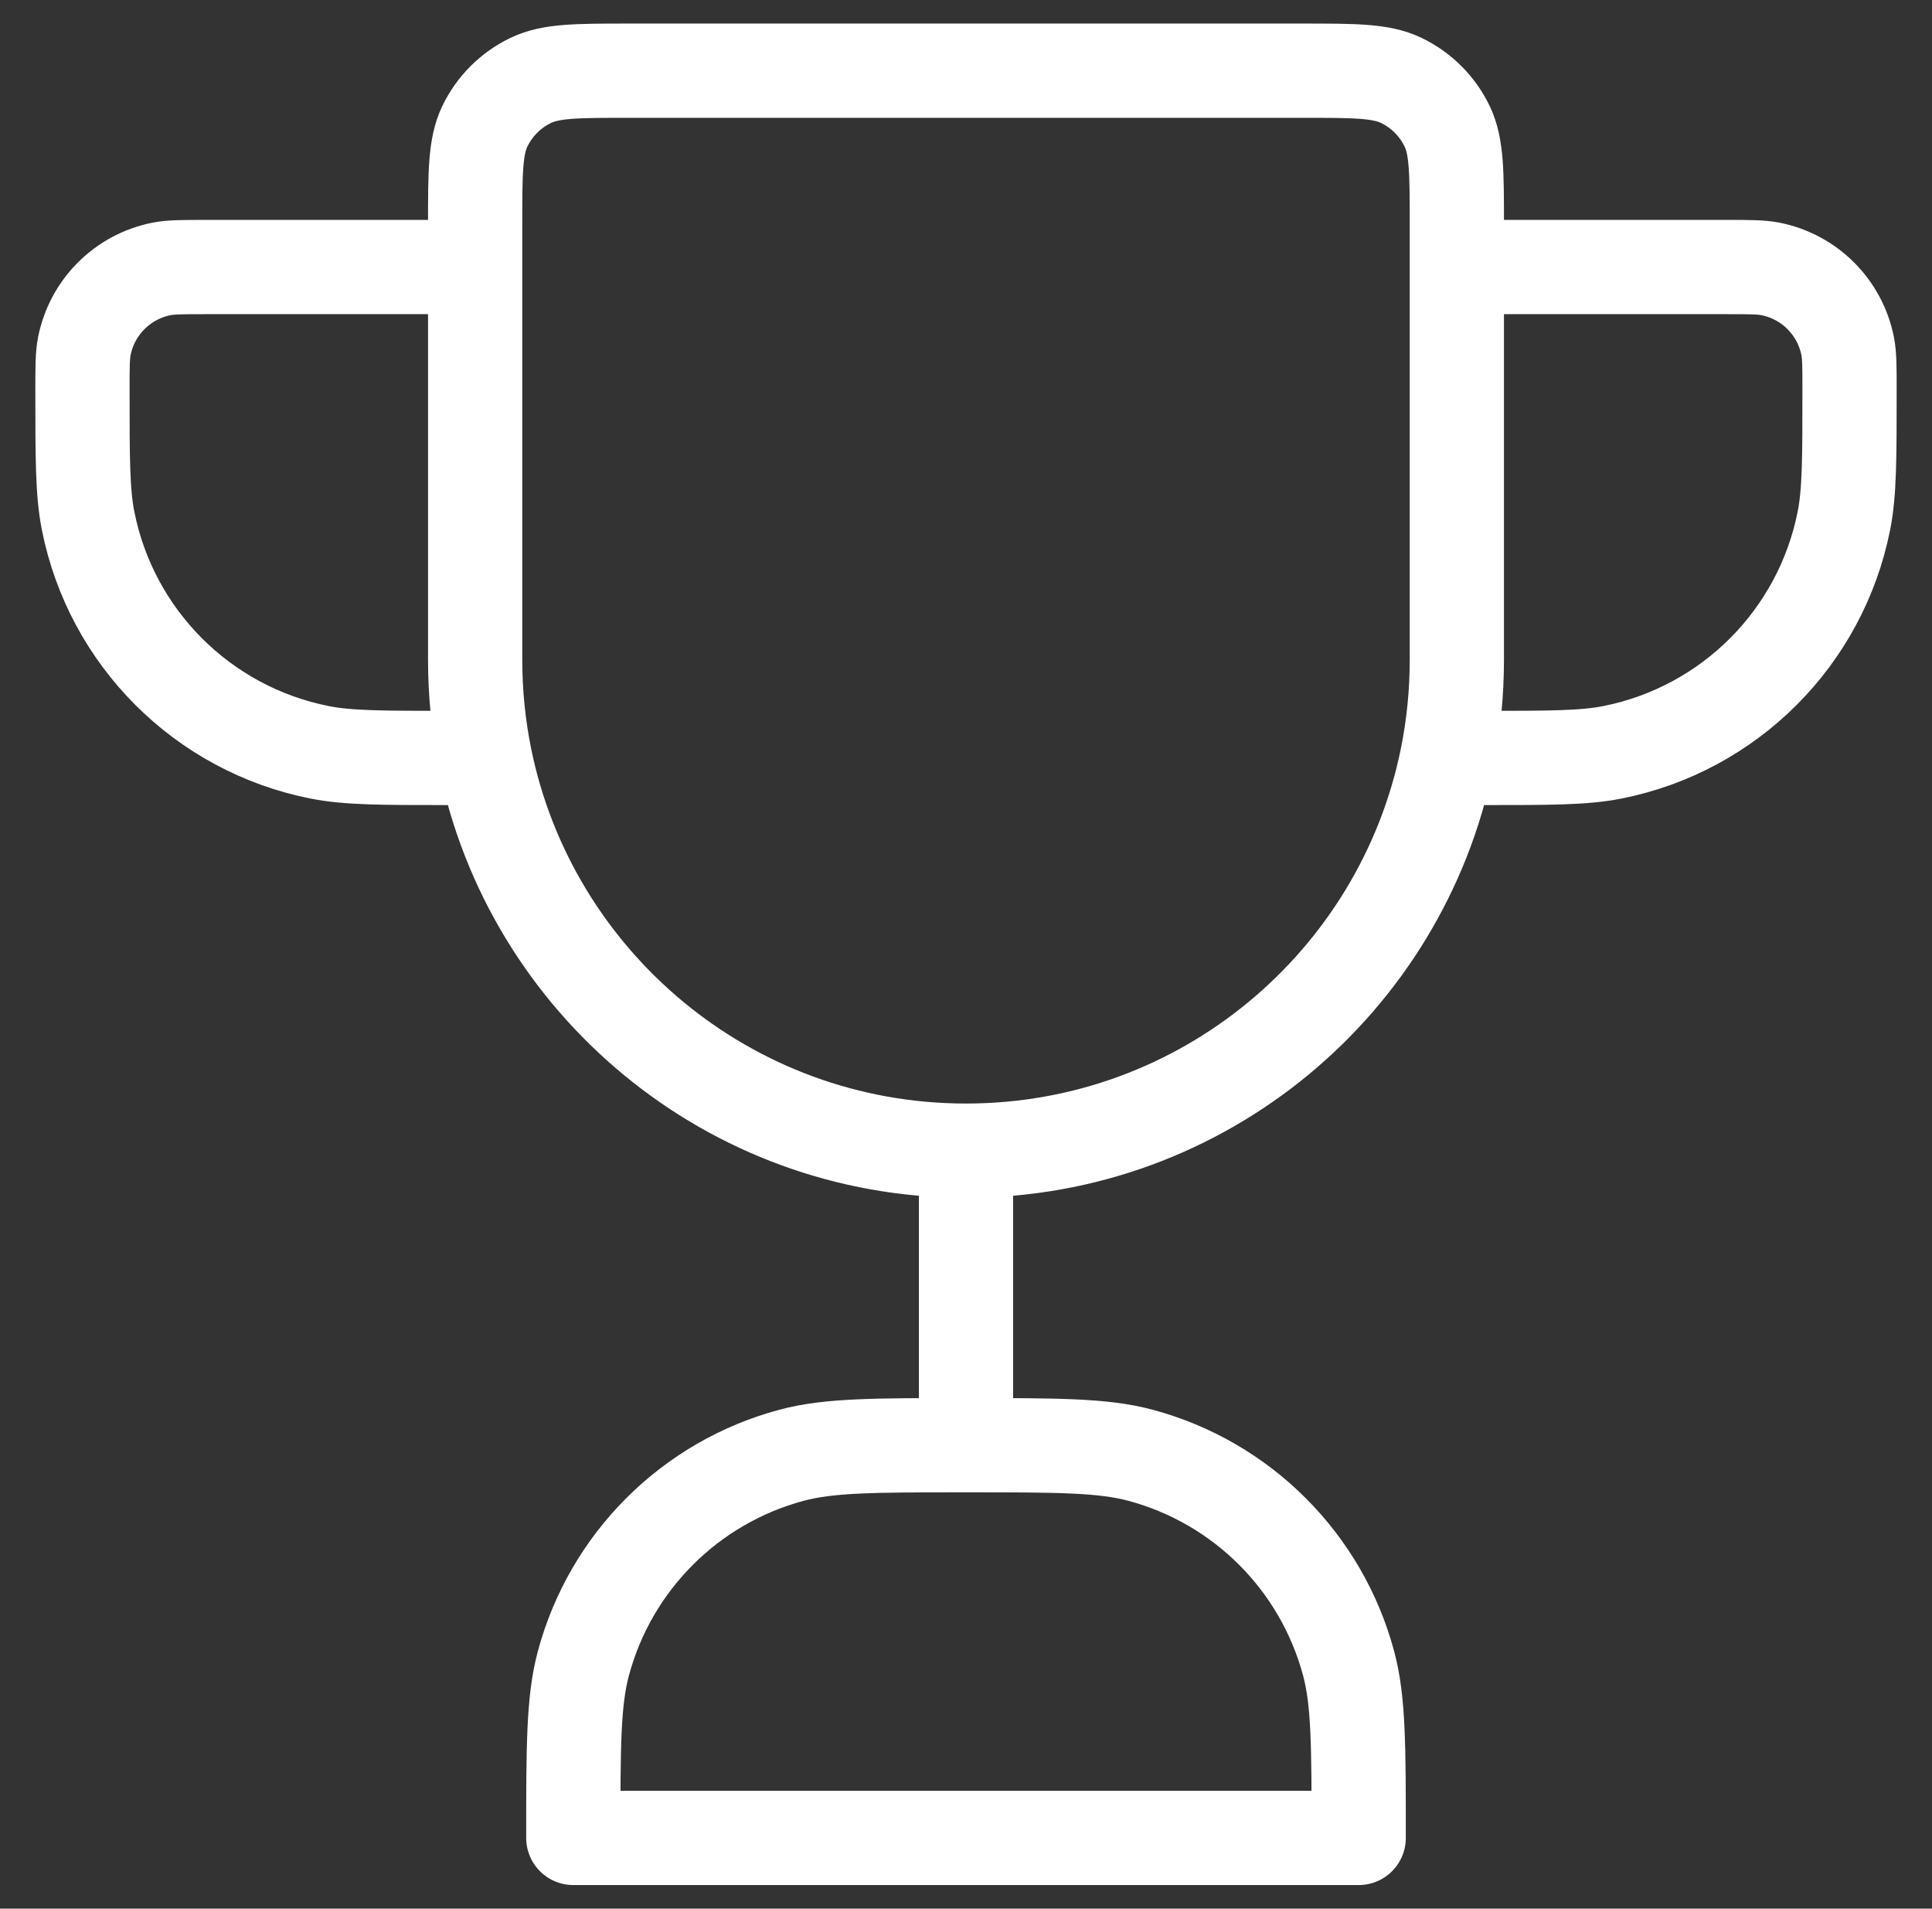 <svg width="82" height="81" viewBox="0 0 82 81" fill="none" xmlns="http://www.w3.org/2000/svg">
<rect x="0" y="0" width="82" height="81" fill="#333333" stroke="none"/>
<path d="M41 48.833V61.333M41 48.833C30.921 48.833 22.514 41.676 20.583 32.167M41 48.833C51.079 48.833 59.486 41.676 61.417 32.167M41 61.333C44.875 61.333 46.812 61.333 48.402 61.759C52.715 62.915 56.085 66.285 57.241 70.598C57.667 72.188 57.667 74.125 57.667 78H24.333C24.333 74.125 24.333 72.188 24.759 70.598C25.915 66.285 29.285 62.915 33.598 61.759C35.188 61.333 37.125 61.333 41 61.333ZM20.583 32.167H20.167H19.125C16.221 32.167 14.769 32.167 13.561 31.927C8.603 30.94 4.726 27.064 3.74 22.105C3.5 20.898 3.5 19.446 3.5 16.542C3.5 15.574 3.5 15.09 3.58 14.687C3.909 13.034 5.201 11.742 6.854 11.413C7.256 11.333 7.74 11.333 8.708 11.333H20.167M20.583 32.167C20.31 30.82 20.167 29.427 20.167 28V9.548C20.167 7.326 20.167 6.216 20.579 5.359C20.989 4.508 21.675 3.822 22.526 3.413C23.382 3 24.493 3 26.714 3L55.286 3C57.507 3 58.617 3 59.475 3.413C60.325 3.822 61.011 4.508 61.421 5.359C61.833 6.216 61.833 7.326 61.833 9.548V28C61.833 29.427 61.69 30.82 61.417 32.167M61.417 32.167H61.833H62.875C65.779 32.167 67.231 32.167 68.439 31.927C73.397 30.94 77.273 27.064 78.26 22.105C78.5 20.898 78.5 19.446 78.5 16.542C78.5 15.574 78.5 15.09 78.42 14.687C78.091 13.034 76.799 11.742 75.146 11.413C74.744 11.333 74.26 11.333 73.292 11.333H61.833" stroke="white" stroke-width="4" stroke-linecap="round" stroke-linejoin="round"/>
</svg>
